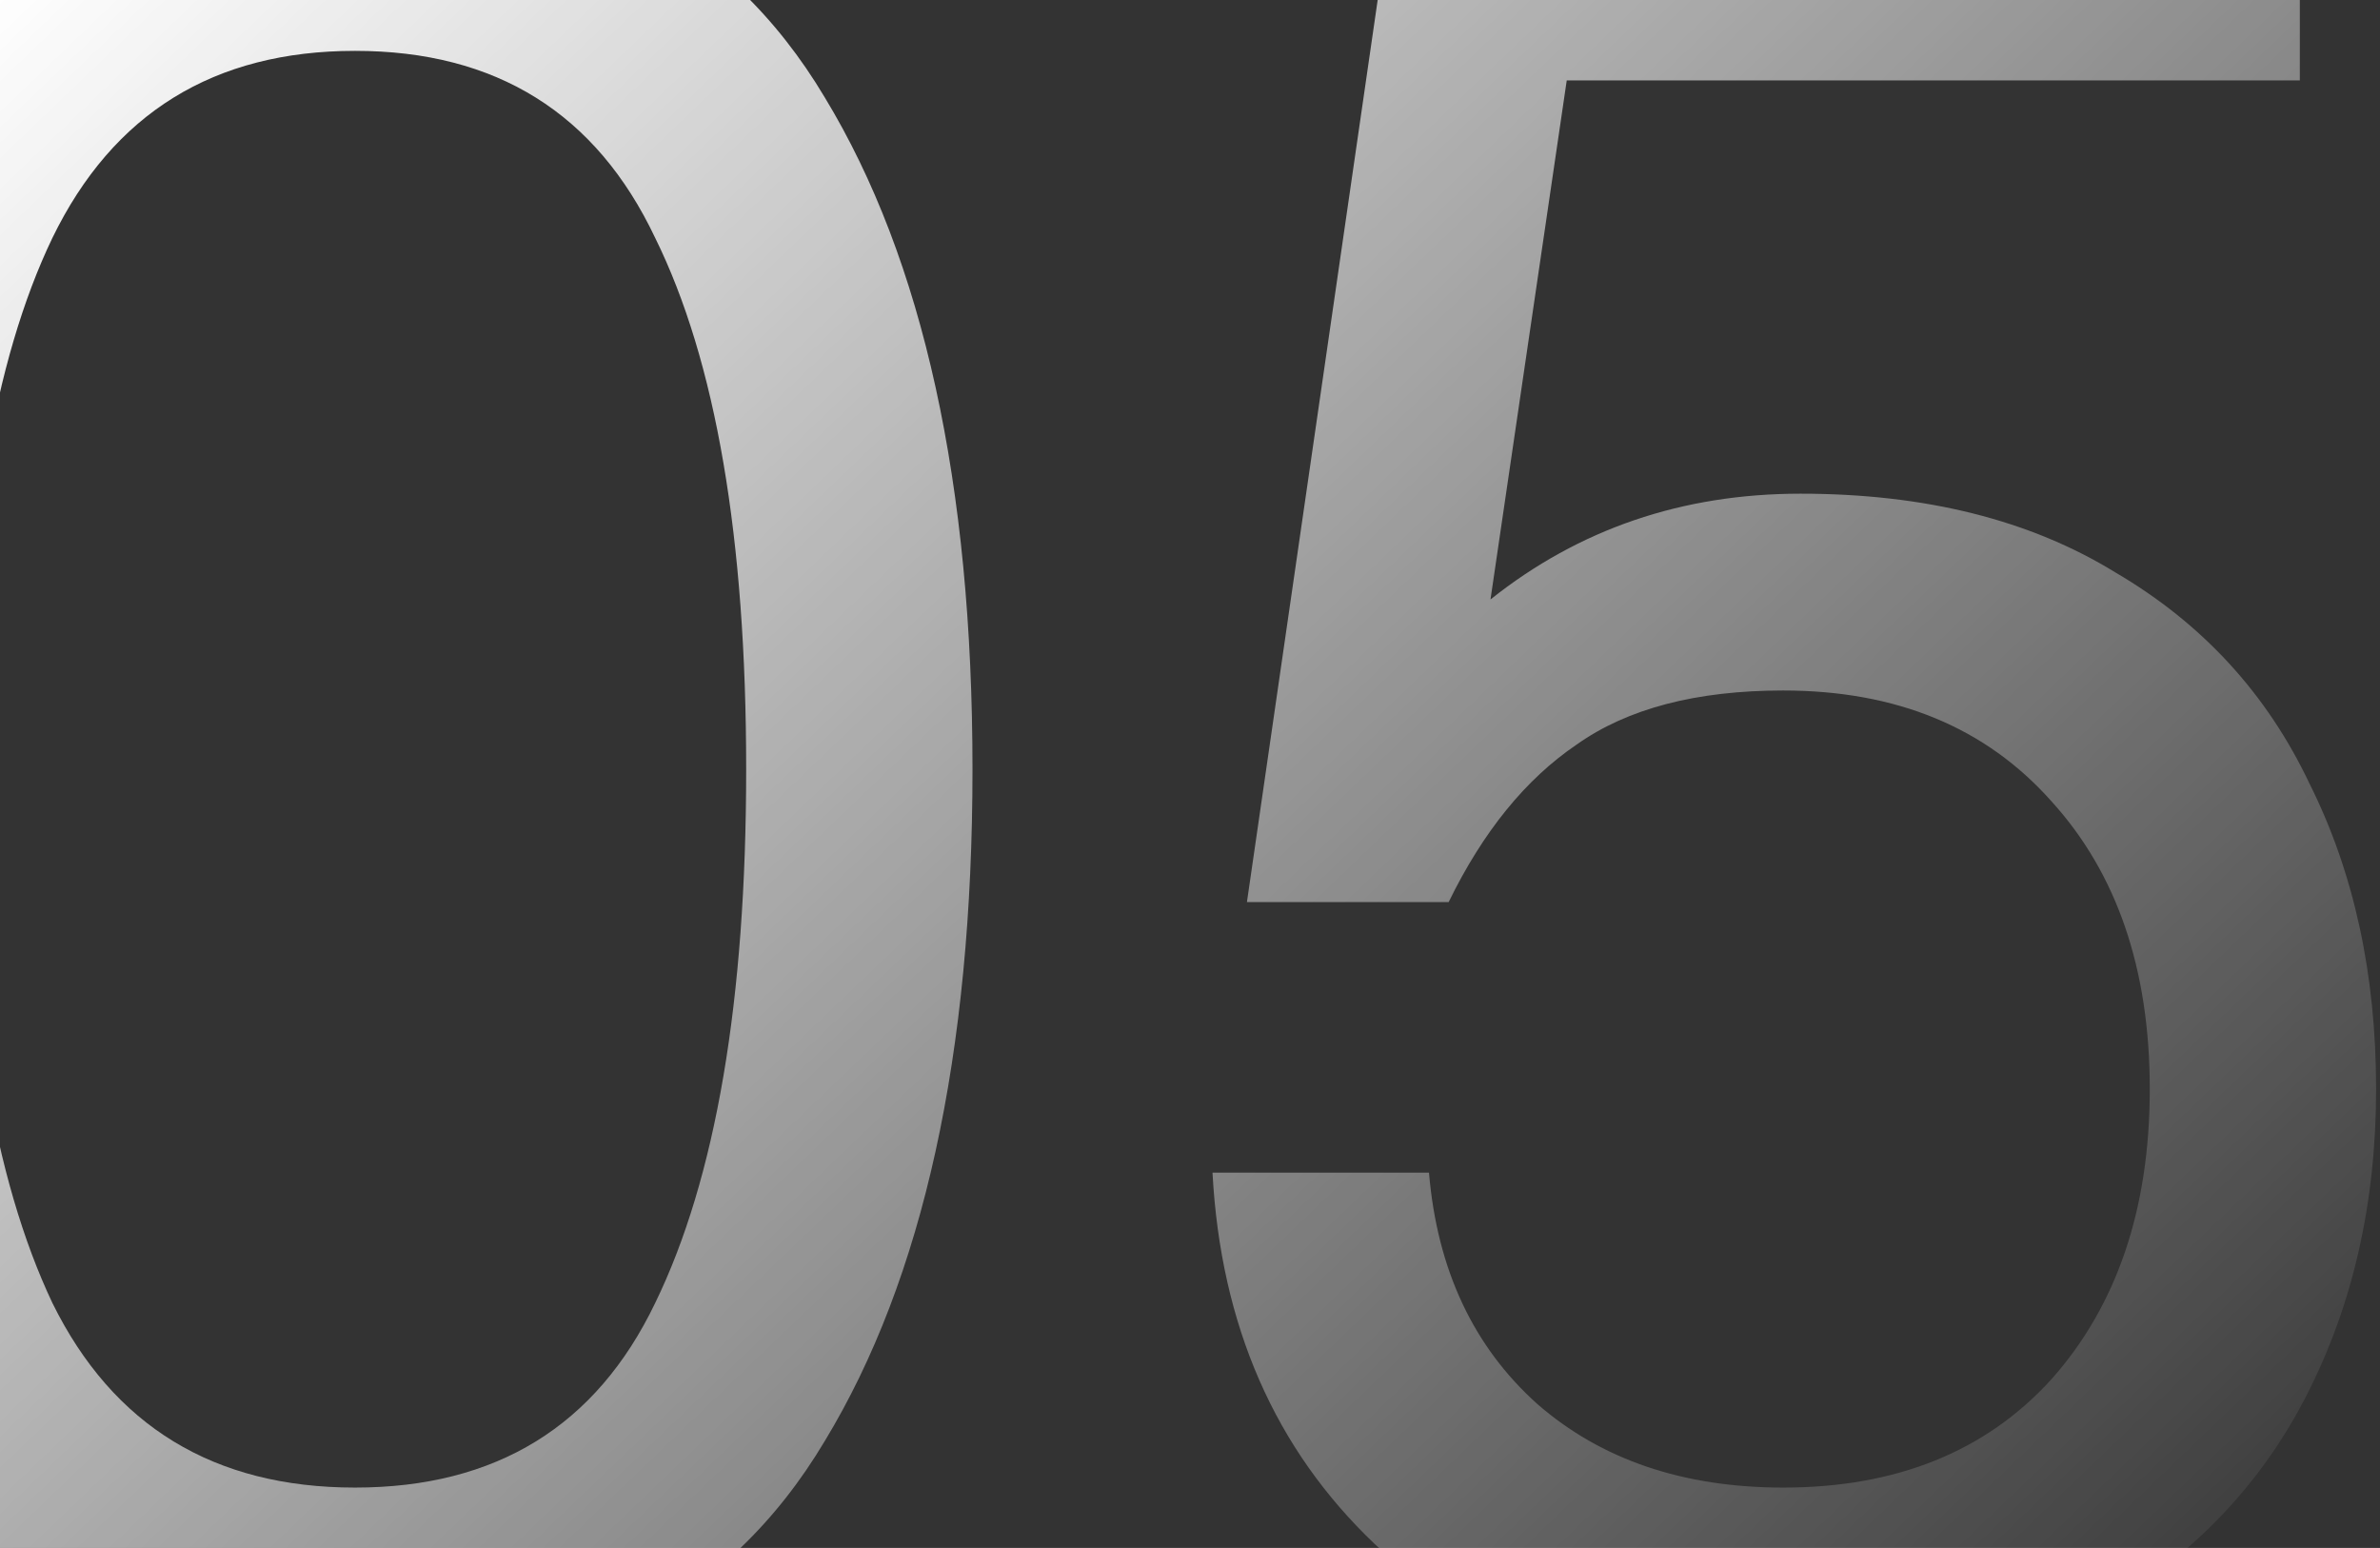<svg xmlns="http://www.w3.org/2000/svg" width="389" height="253" viewBox="0 0 389 253" fill="none"><rect x="0" y="0" width="389" height="253" fill="#333333" stroke="none"/><g id="05 LAKO"><path d="M58.027 275.296C22.643 275.296 -3.09 262.027 -19.173 235.49C-34.988 208.953 -42.896 172.363 -42.896 125.722C-42.896 79.08 -34.988 42.49 -19.173 15.953C-3.09 -10.584 22.643 -23.853 58.027 -23.853C93.41 -23.853 119.009 -10.584 134.824 15.953C150.908 42.49 158.949 79.08 158.949 125.722C158.949 172.363 150.908 208.953 134.824 235.49C119.009 262.027 93.41 275.296 58.027 275.296ZM-5.904 125.722C-5.904 163.517 -1.079 192.601 8.571 212.973C18.489 233.078 34.974 243.13 58.027 243.13C81.079 243.13 97.431 233.078 107.081 212.973C116.999 192.601 121.958 163.517 121.958 125.722C121.958 87.926 116.999 58.976 107.081 38.872C97.431 18.5 81.079 8.313 58.027 8.313C34.974 8.313 18.489 18.5 8.571 38.872C-1.079 58.976 -5.904 87.926 -5.904 125.722Z" fill="url(#paint0_linear_130_850)"></path><path d="M291.461 275.296C263.583 275.296 241.334 267.657 224.715 252.378C208.364 236.83 199.518 216.592 198.178 191.663H233.561C234.901 207.478 240.798 220.077 251.252 229.459C261.707 238.573 275.109 243.13 291.461 243.13C309.956 243.13 324.565 237.232 335.288 225.438C346.01 213.375 351.371 197.56 351.371 177.992C351.371 158.424 346.01 142.743 335.288 130.949C324.565 118.886 309.956 112.855 291.461 112.855C277.254 112.855 265.995 115.804 257.686 121.701C249.376 127.33 242.407 135.908 236.777 147.434H203.807L227.932 -19.028H375.898V13.138H256.077L243.613 97.978C258.088 86.451 274.975 80.688 294.275 80.688C314.647 80.688 331.803 84.977 345.742 93.555C359.949 101.865 370.537 113.391 377.506 128.134C384.744 142.609 388.363 159.228 388.363 177.992C388.363 196.488 384.61 213.107 377.104 227.85C369.599 242.593 358.474 254.254 343.731 262.832C329.256 271.141 311.833 275.296 291.461 275.296Z" fill="url(#paint1_linear_130_850)"></path></g><defs><linearGradient id="paint0_linear_130_850" x1="4.056" y1="-7" x2="324.806" y2="327.557" gradientUnits="userSpaceOnUse"><stop stop-color="white"></stop><stop offset="1" stop-color="white" stop-opacity="0"></stop></linearGradient><linearGradient id="paint1_linear_130_850" x1="4.056" y1="-7" x2="324.806" y2="327.557" gradientUnits="userSpaceOnUse"><stop stop-color="white"></stop><stop offset="1" stop-color="white" stop-opacity="0"></stop></linearGradient></defs></svg>